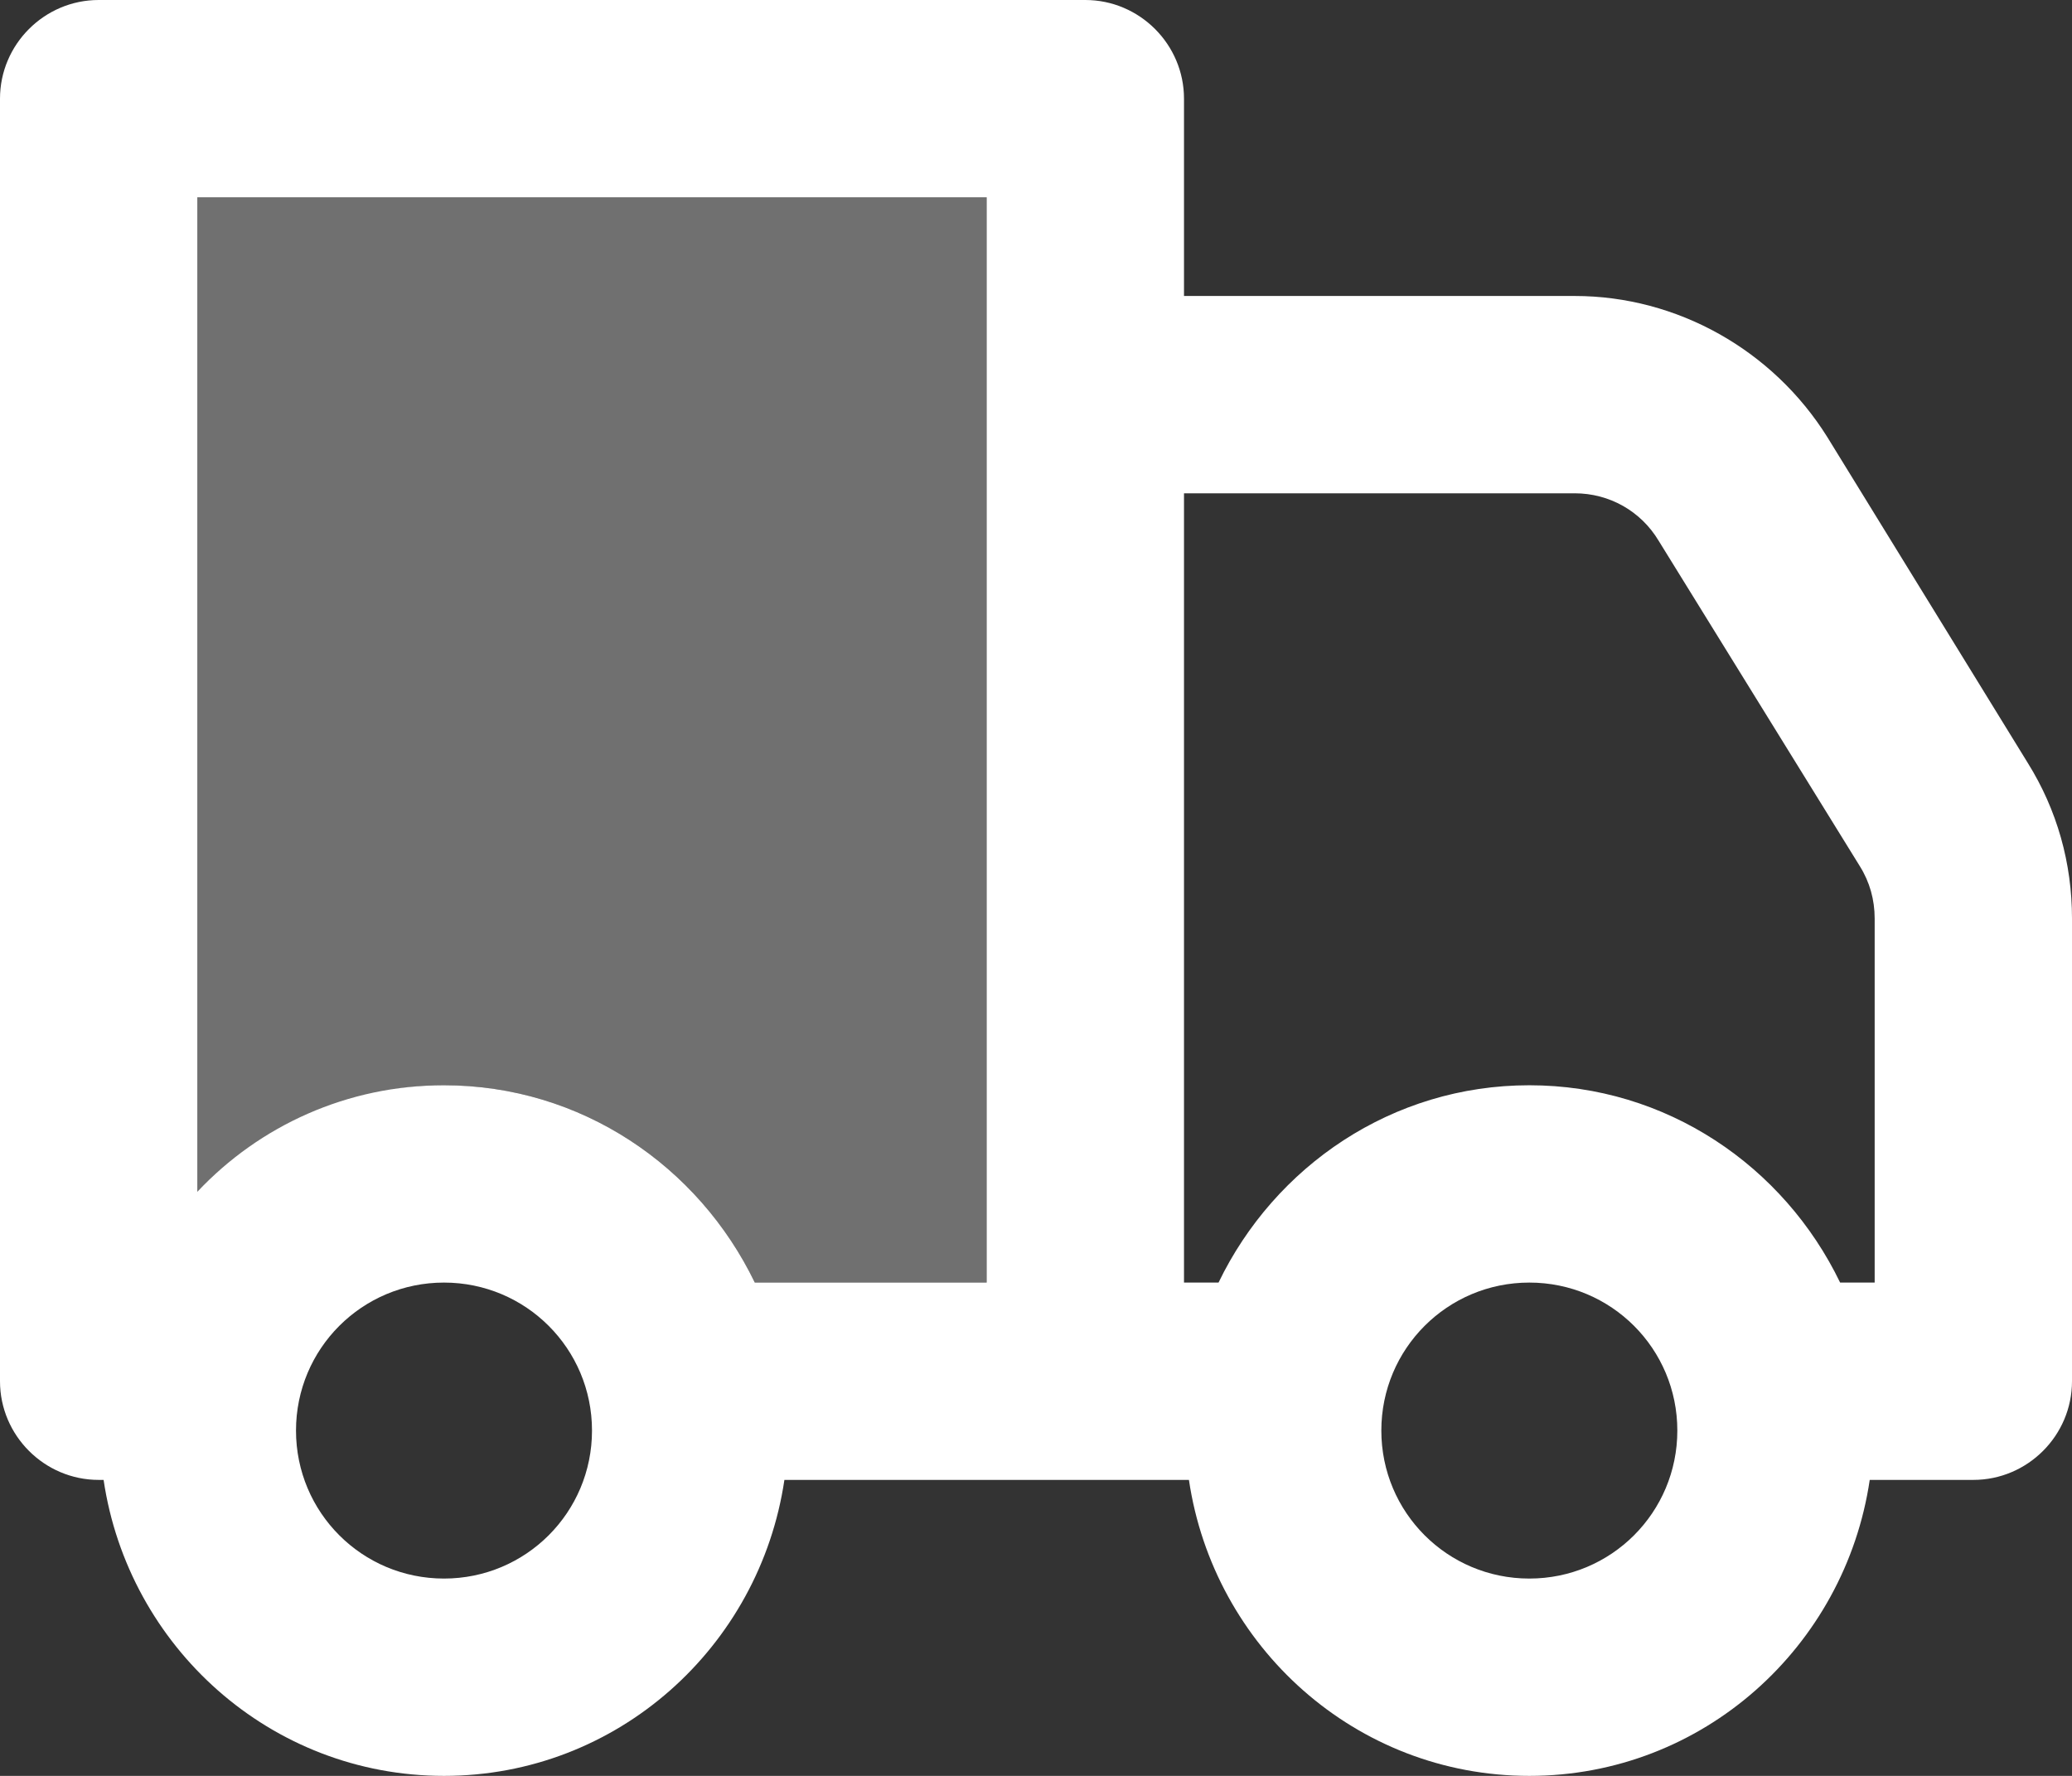<?xml version="1.0" encoding="UTF-8"?>
<svg width="21px" height="18px" viewBox="0 0 21 18" version="1.1" xmlns="http://www.w3.org/2000/svg" xmlns:xlink="http://www.w3.org/1999/xlink">
    <rect x="0" y="0" width="21" height="18" fill="#333333" stroke="none"/>
    <title>icons8-truck</title>
    <g id="HOME" stroke="none" stroke-width="1" fill="none" fill-rule="evenodd">
        <g id="07-Architektenhäuser" transform="translate(-781, -2359)" fill="#FFFFFF" fill-rule="nonzero">
            <g id="Features" transform="translate(0, 1505)">
                <g transform="translate(165, 272)" id="Item">
                    <g transform="translate(580, 546)">
                        <g id="icons8-truck" transform="translate(36, 36)">
                            <path d="M10,2 L10,13 L7.65,13 C7.08,11.82 5.89,11 4.5,11 C3.11,11 2.57,11.82 2,13 L2,11 L2,2 L10,2 Z" id="Path" opacity="0.3"></path>
                            <path d="M20.55,7.73 L18.52,4.43 C17.97,3.55 17,3 15.96,3 L12,3 L12,1 C12,0.45 11.55,0 11,0 L1,0 C0.45,0 0,0.45 0,1 L0,14 C0,14.55 0.45,15 1,15 L1.05,15 C1.3,16.69 2.74,18 4.5,18 C6.26,18 7.7,16.69 7.95,15 L12.05,15 C12.3,16.69 13.74,18 15.5,18 C17.26,18 18.7,16.69 18.95,15 L20,15 C20.55,15 21,14.55 21,14 L21,9.31 C21,8.75 20.85,8.21 20.55,7.73 Z M4.5,16 C3.67,16 3,15.33 3,14.5 C3,13.67 3.67,13 4.5,13 C5.33,13 6,13.67 6,14.5 C6,15.33 5.33,16 4.5,16 Z M10,13 L7.65,13 C7.08,11.82 5.89,11 4.5,11 C3.52,11 2.63,11.41 2,12.08 L2,2 L10,2 L10,13 Z M15.5,16 C14.67,16 14,15.33 14,14.5 C14,13.67 14.67,13 15.5,13 C16.33,13 17,13.67 17,14.5 C17,15.33 16.33,16 15.5,16 Z M19,13 L18.65,13 C18.08,11.82 16.89,11 15.5,11 C14.11,11 12.92,11.82 12.35,13 L12,13 L12,5 L15.96,5 C16.31,5 16.63,5.18 16.81,5.48 L18.85,8.78 C18.95,8.94 19,9.12 19,9.31 L19,13 Z" id="Shape"></path>
                        </g>
                    </g>
                </g>
            </g>
        </g>
    </g>
</svg>
